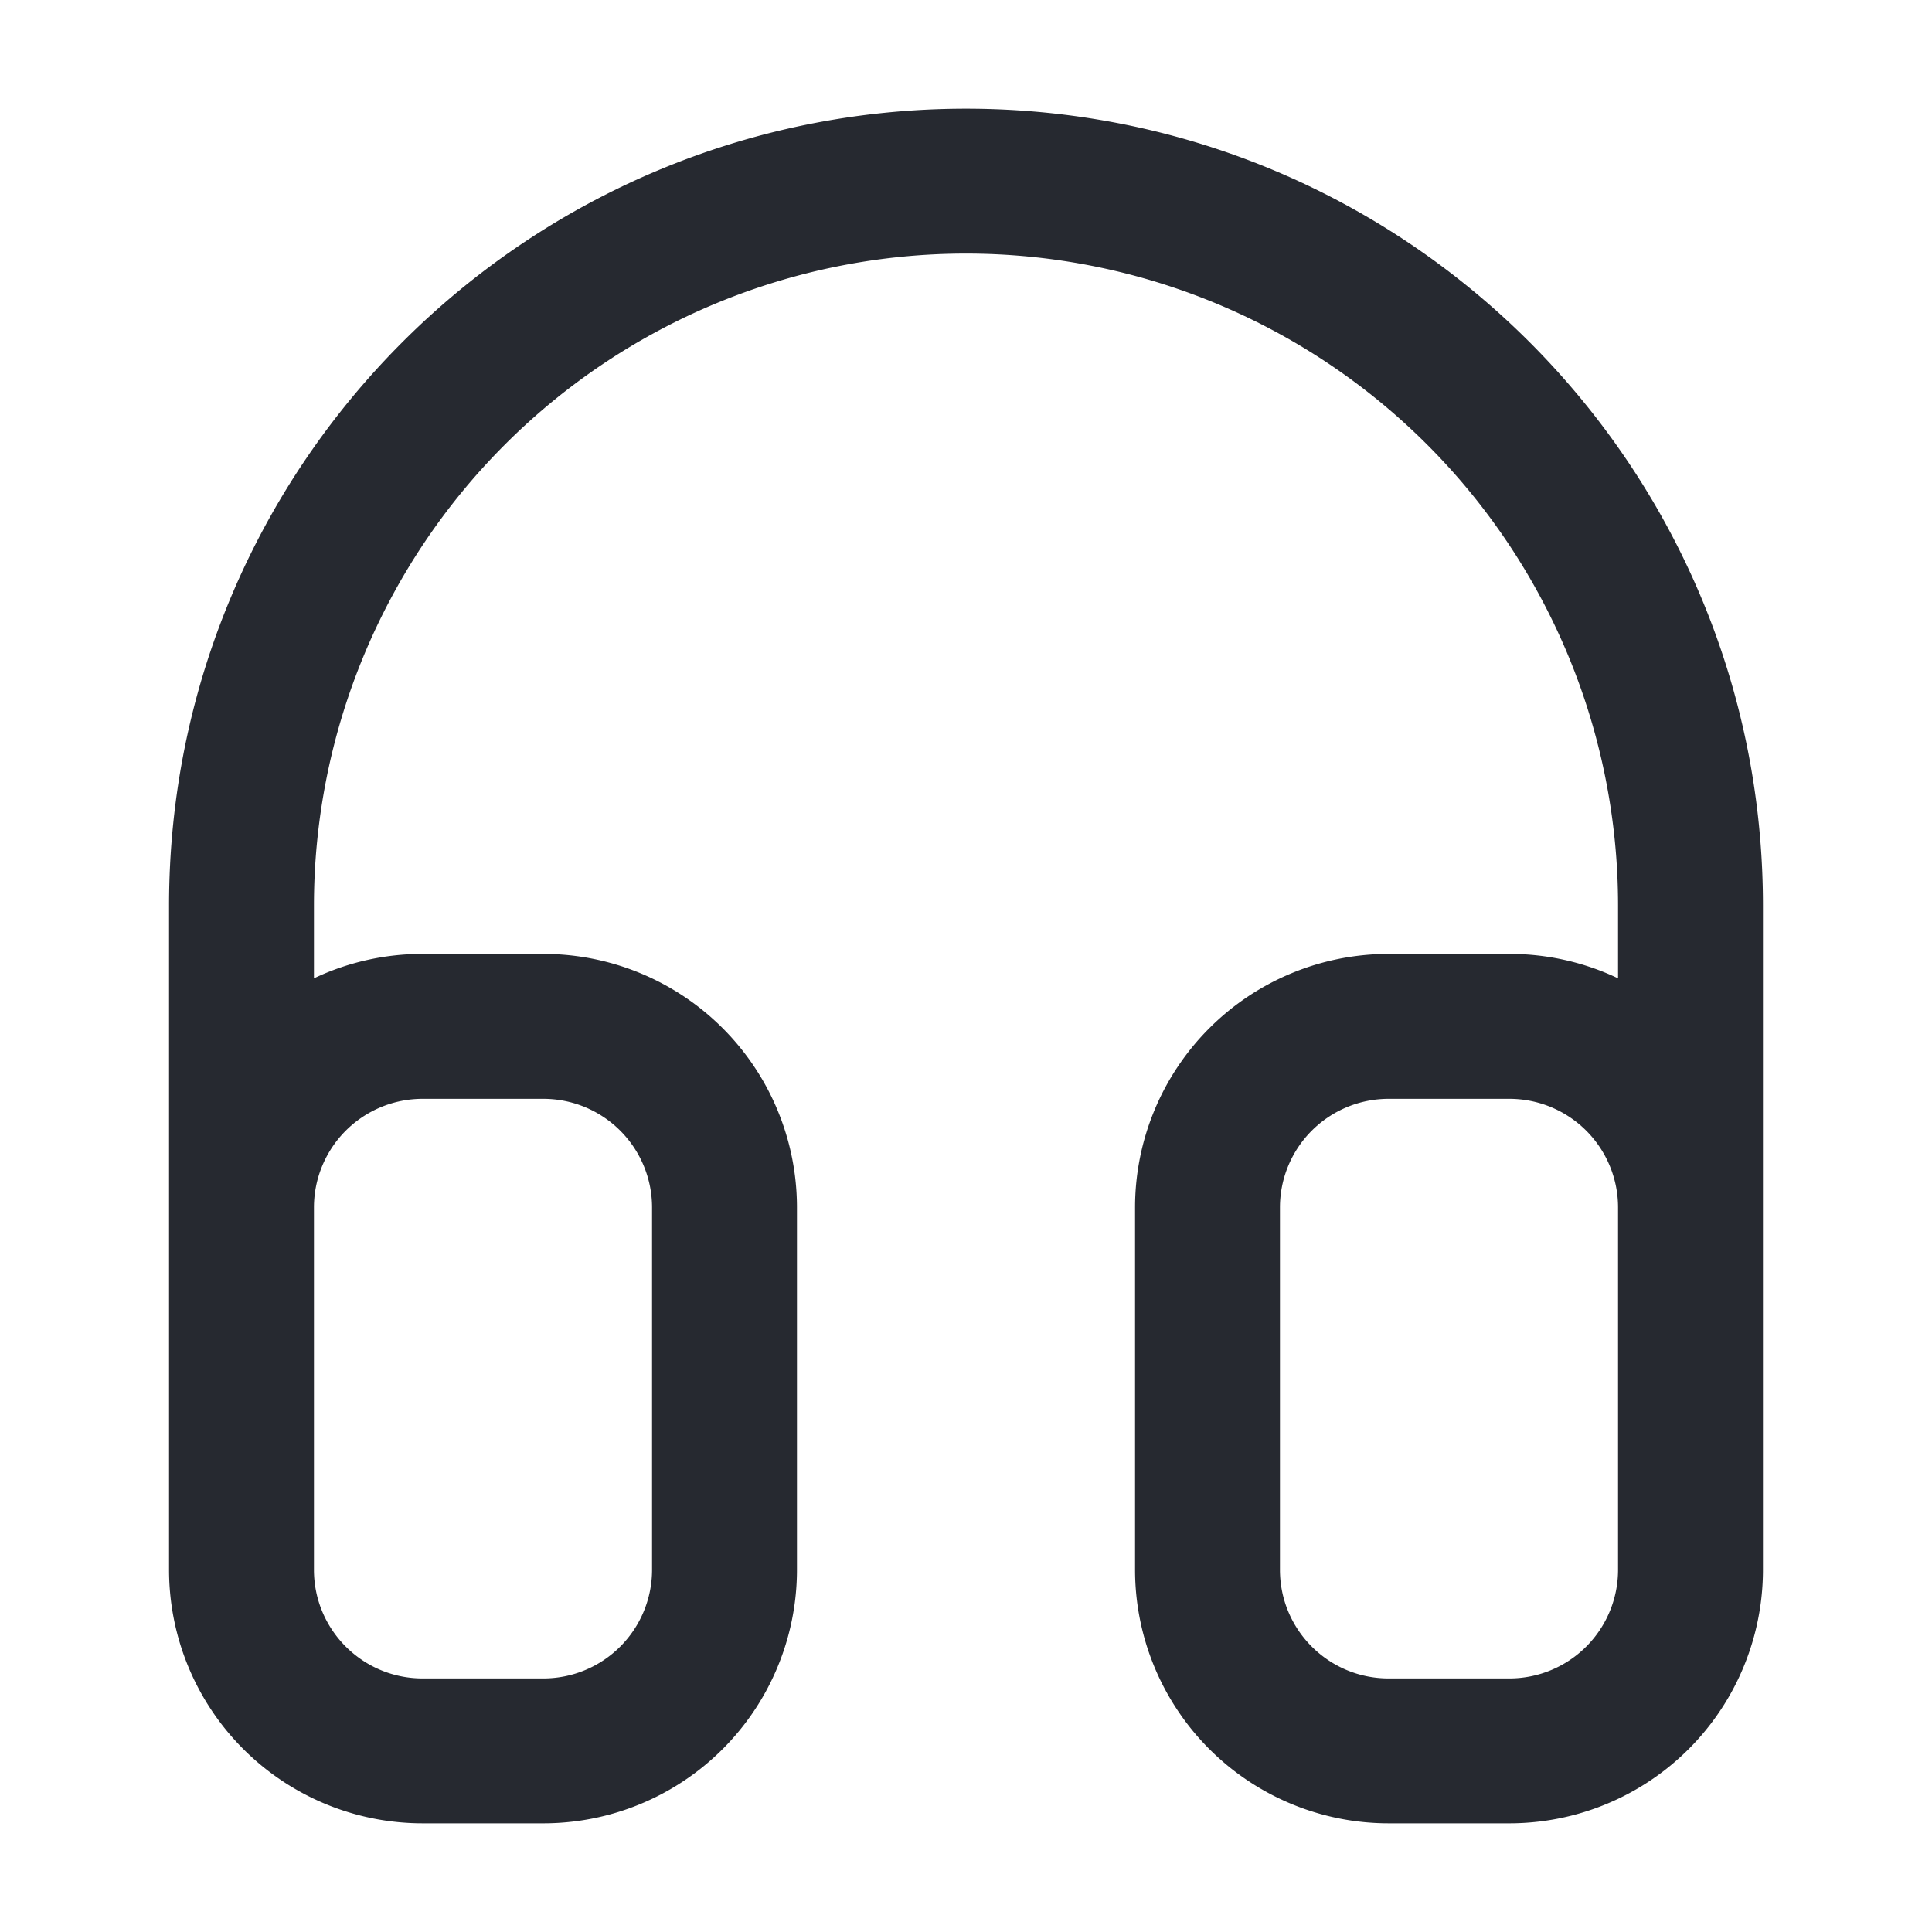 <svg xmlns="http://www.w3.org/2000/svg" width="24" height="24" fill="none"><path fill="#262930" fill-rule="evenodd" d="M3.9 11.25a8.1 8.1 0 0 1 16.2 0v.903a3.139 3.139 0 0 0-1.35-.303h-1.5A3.15 3.15 0 0 0 14.1 15v4.5a3.15 3.15 0 0 0 3.15 3.15h1.5a3.15 3.15 0 0 0 3.15-3.15v-8.25c0-5.468-4.433-9.9-9.9-9.9-5.468 0-9.9 4.432-9.9 9.9v8.25a3.15 3.15 0 0 0 3.15 3.15h1.5A3.15 3.15 0 0 0 9.9 19.5V15a3.15 3.15 0 0 0-3.15-3.15h-1.5a3.14 3.14 0 0 0-1.35.303v-.903Zm0 3.75v4.5c0 .746.604 1.35 1.35 1.35h1.5A1.35 1.35 0 0 0 8.1 19.5V15a1.35 1.35 0 0 0-1.35-1.35h-1.5A1.35 1.35 0 0 0 3.9 15Zm16.2 0a1.35 1.35 0 0 0-1.35-1.35h-1.5A1.35 1.35 0 0 0 15.9 15v4.5c0 .746.604 1.35 1.35 1.35h1.5a1.35 1.35 0 0 0 1.35-1.35V15Z" clip-rule="evenodd"/></svg>